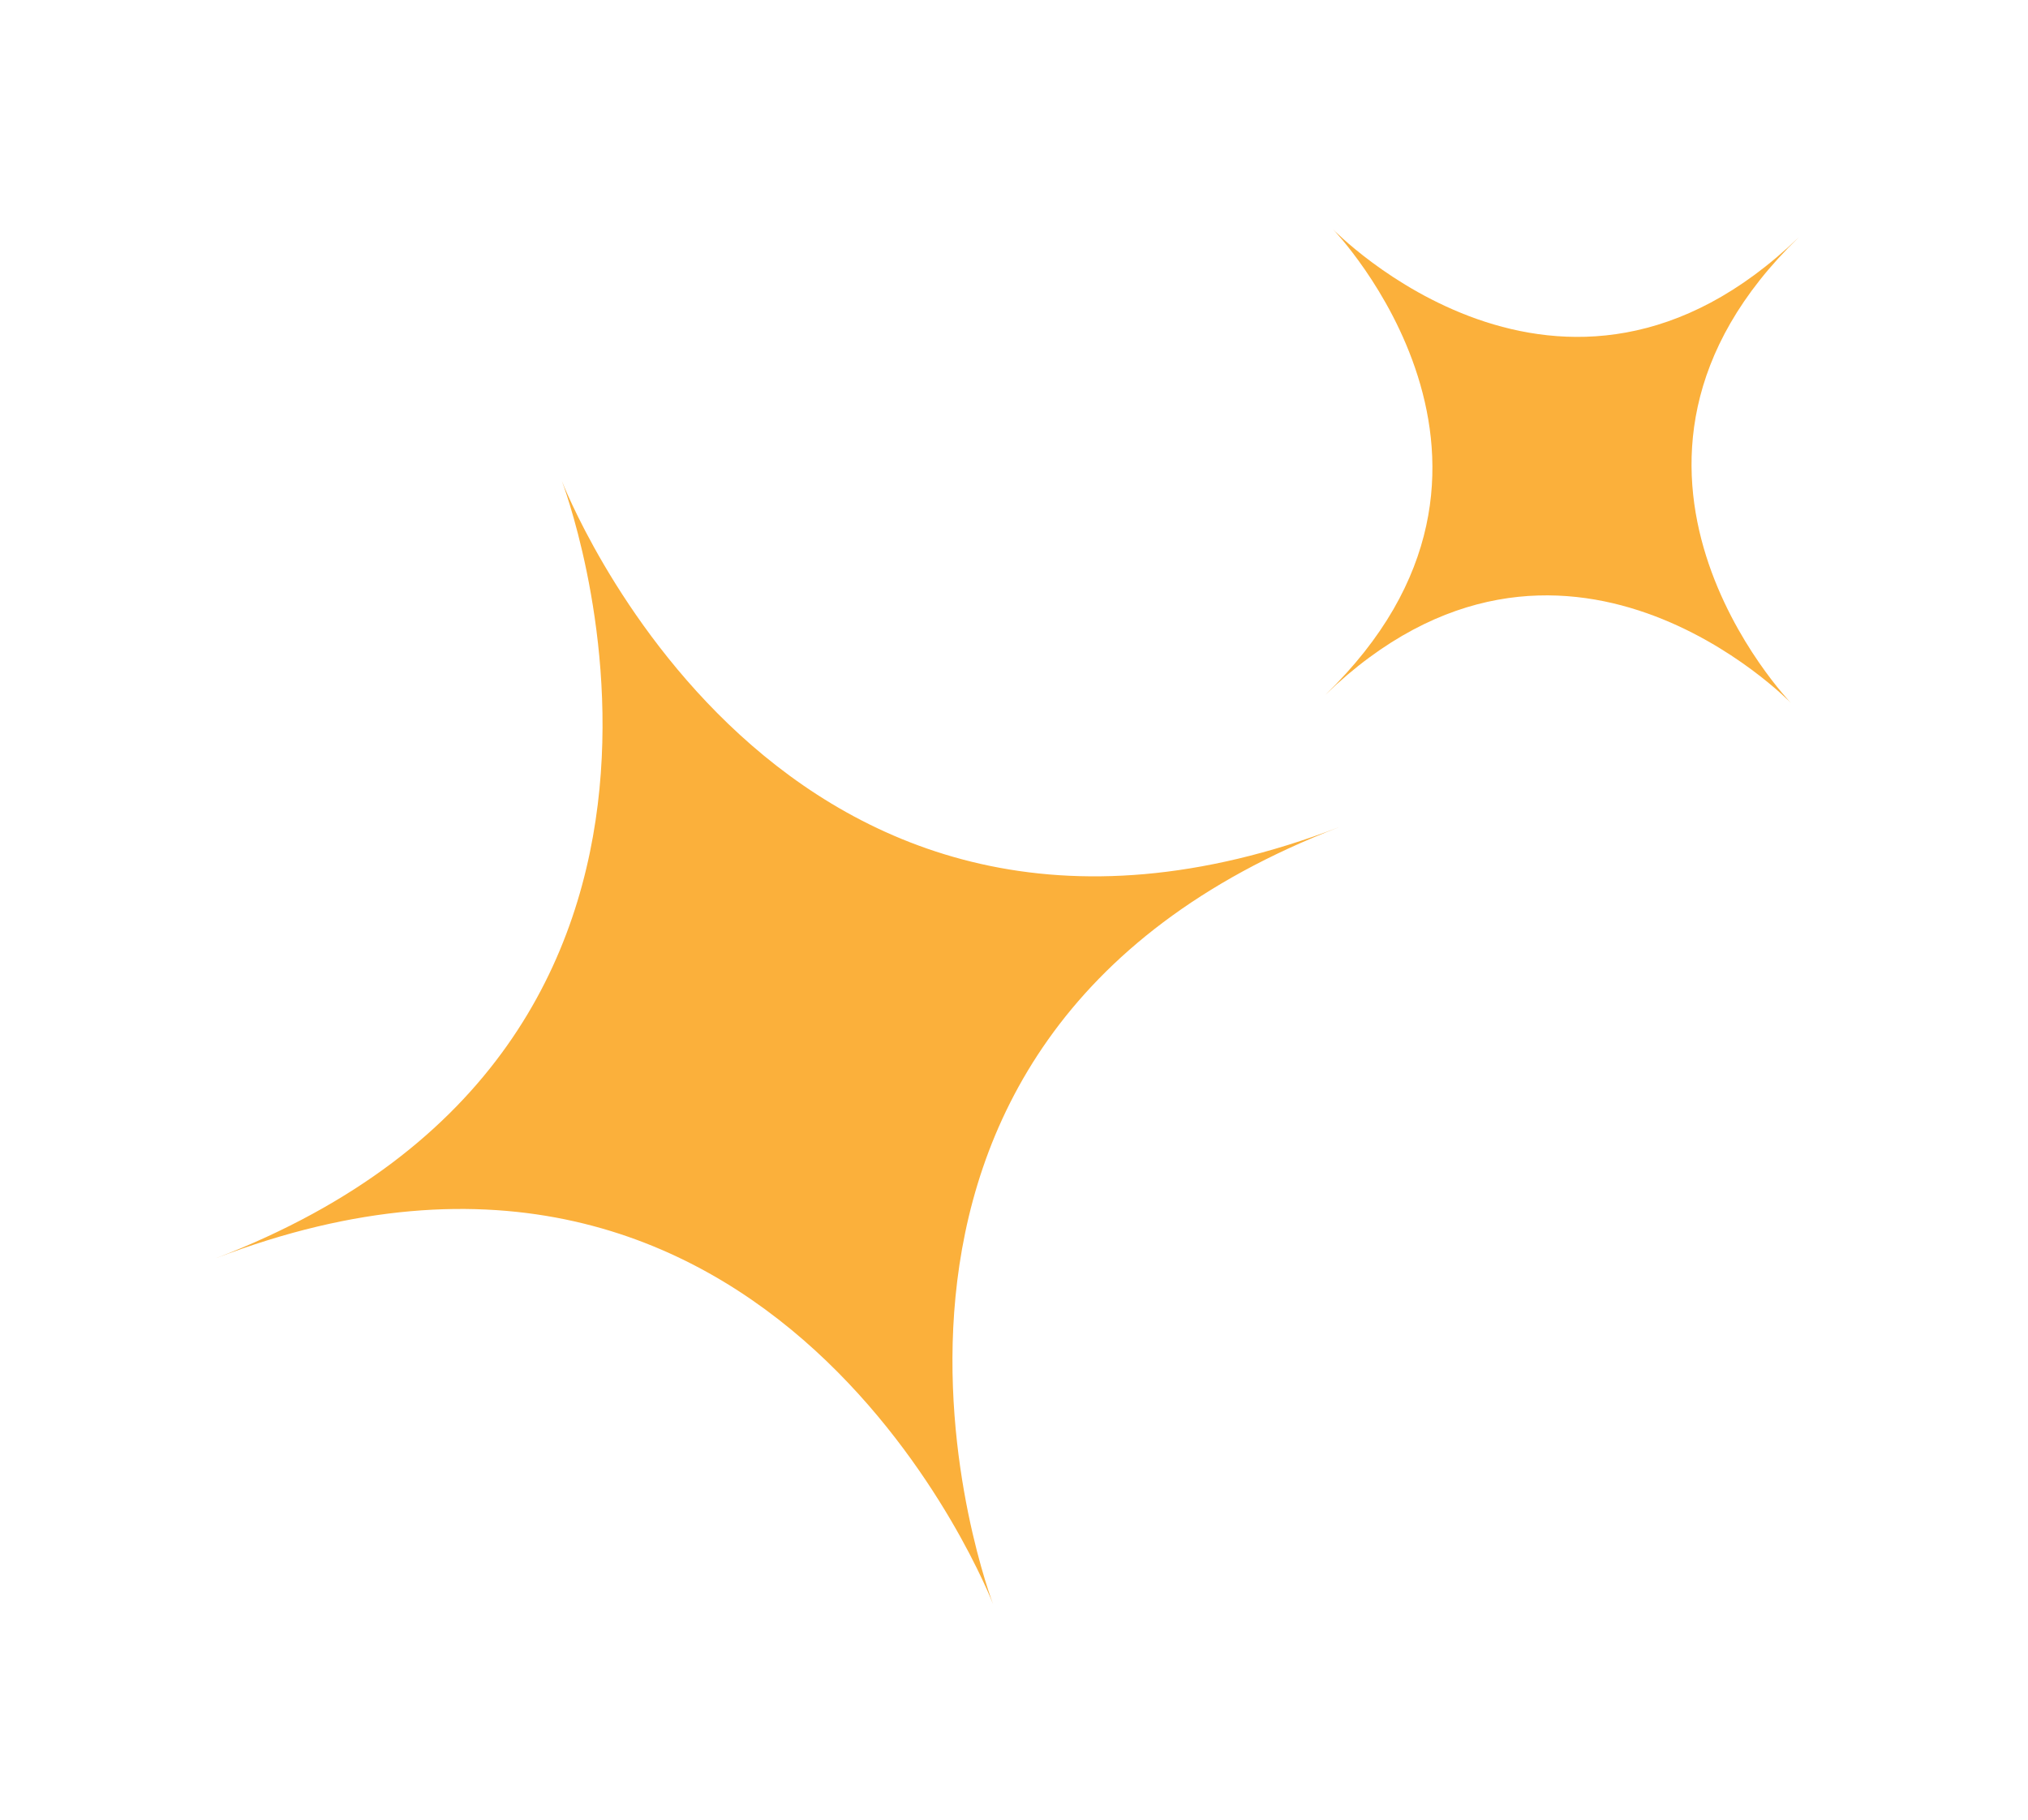 <svg id="Group_72174" data-name="Group 72174" xmlns="http://www.w3.org/2000/svg" xmlns:xlink="http://www.w3.org/1999/xlink" width="46.187" height="41.453" viewBox="0 0 46.187 41.453">
  <defs>
    <clipPath id="clip-path">
      <rect id="Rectangle_30" data-name="Rectangle 30" width="27.41" height="27.41" fill="#fbb03b"/>
    </clipPath>
    <clipPath id="clip-path-2">
      <rect id="Rectangle_115" data-name="Rectangle 115" width="15.011" height="15.011" transform="translate(0 0)" fill="#fbb03b"/>
    </clipPath>
  </defs>
  <g id="Group_25" data-name="Group 25" transform="translate(35.412 31.63) rotate(159)" clip-path="url(#clip-path)">
    <path id="Path_10" data-name="Path 10" d="M13.705,27.41S13.705,13.7,0,13.7C13.705,13.7,13.705,0,13.705,0s0,13.7,13.7,13.7c-13.7,0-13.7,13.705-13.7,13.705" transform="translate(0 0)" fill="#fbb03b"/>
  </g>
  <g id="Group_272" data-name="Group 272" transform="matrix(-0.719, 0.695, -0.695, -0.719, 46.187, 10.798)" clip-path="url(#clip-path-2)">
    <path id="Path_31" data-name="Path 31" d="M7.506,15.011S7.506,7.506,0,7.506C7.506,7.506,7.506,0,7.506,0s0,7.506,7.506,7.506c-7.506,0-7.506,7.506-7.506,7.506" transform="translate(0 0)" fill="#fbb03b"/>
  </g>
</svg>
